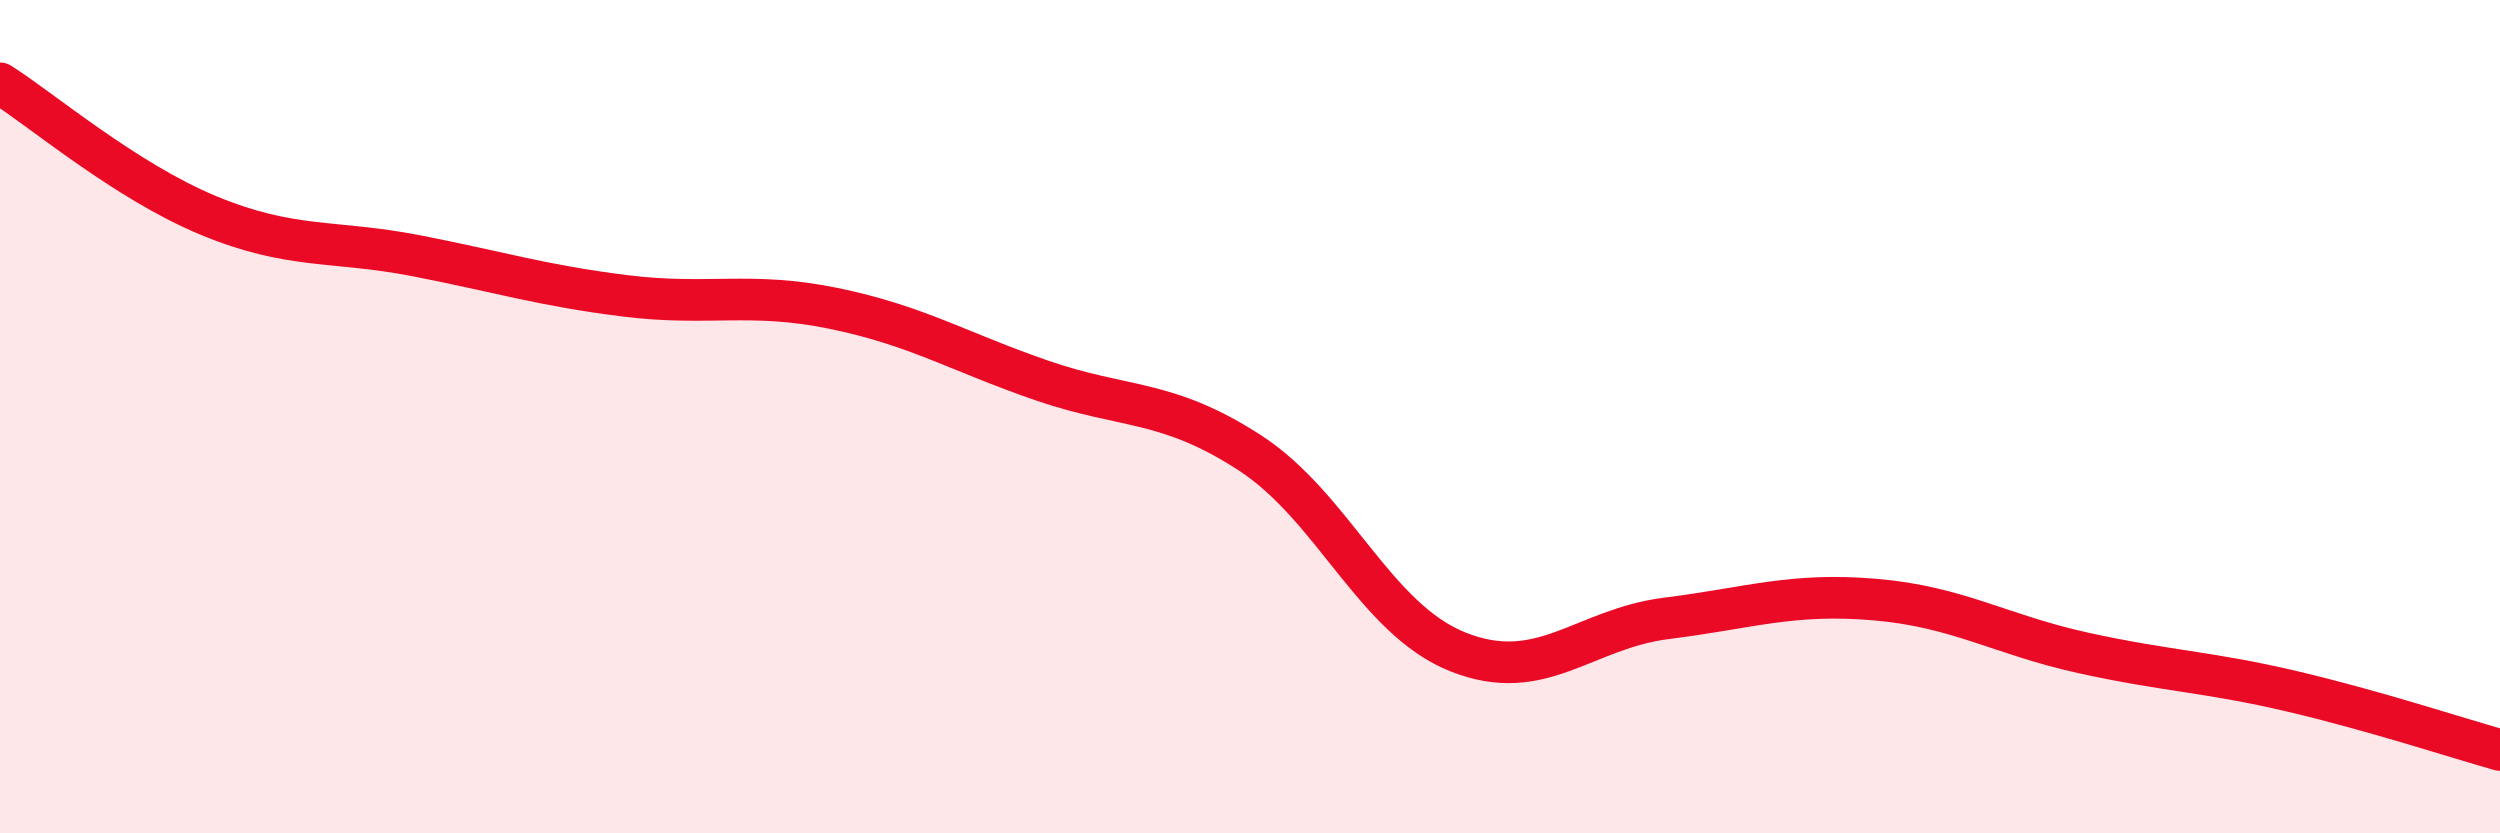 
    <svg width="60" height="20" viewBox="0 0 60 20" xmlns="http://www.w3.org/2000/svg">
      <path
        d="M 0,2 C 1,2.63 3,4.34 5,5.17 C 7,6 8,5.75 10,6.14 C 12,6.53 13,6.85 15,7.1 C 17,7.35 18,6.99 20,7.4 C 22,7.81 23,8.44 25,9.13 C 27,9.82 28,9.57 30,10.87 C 32,12.17 33,14.86 35,15.65 C 37,16.44 38,15.09 40,14.84 C 42,14.59 43,14.22 45,14.39 C 47,14.56 48,15.23 50,15.67 C 52,16.11 53,16.12 55,16.59 C 57,17.06 59,17.72 60,18L60 20L0 20Z"
        fill="#EB0A25"
        opacity="0.1"
        stroke-linecap="round"
        stroke-linejoin="round"
      />
      <path
        d="M 0,2 C 1,2.63 3,4.34 5,5.17 C 7,6 8,5.75 10,6.14 C 12,6.53 13,6.85 15,7.1 C 17,7.35 18,6.99 20,7.4 C 22,7.81 23,8.44 25,9.13 C 27,9.82 28,9.57 30,10.87 C 32,12.17 33,14.86 35,15.65 C 37,16.44 38,15.09 40,14.84 C 42,14.59 43,14.22 45,14.39 C 47,14.56 48,15.23 50,15.67 C 52,16.11 53,16.12 55,16.59 C 57,17.06 59,17.72 60,18"
        stroke="#EB0A25"
        stroke-width="1"
        fill="none"
        stroke-linecap="round"
        stroke-linejoin="round"
      />
    </svg>
  